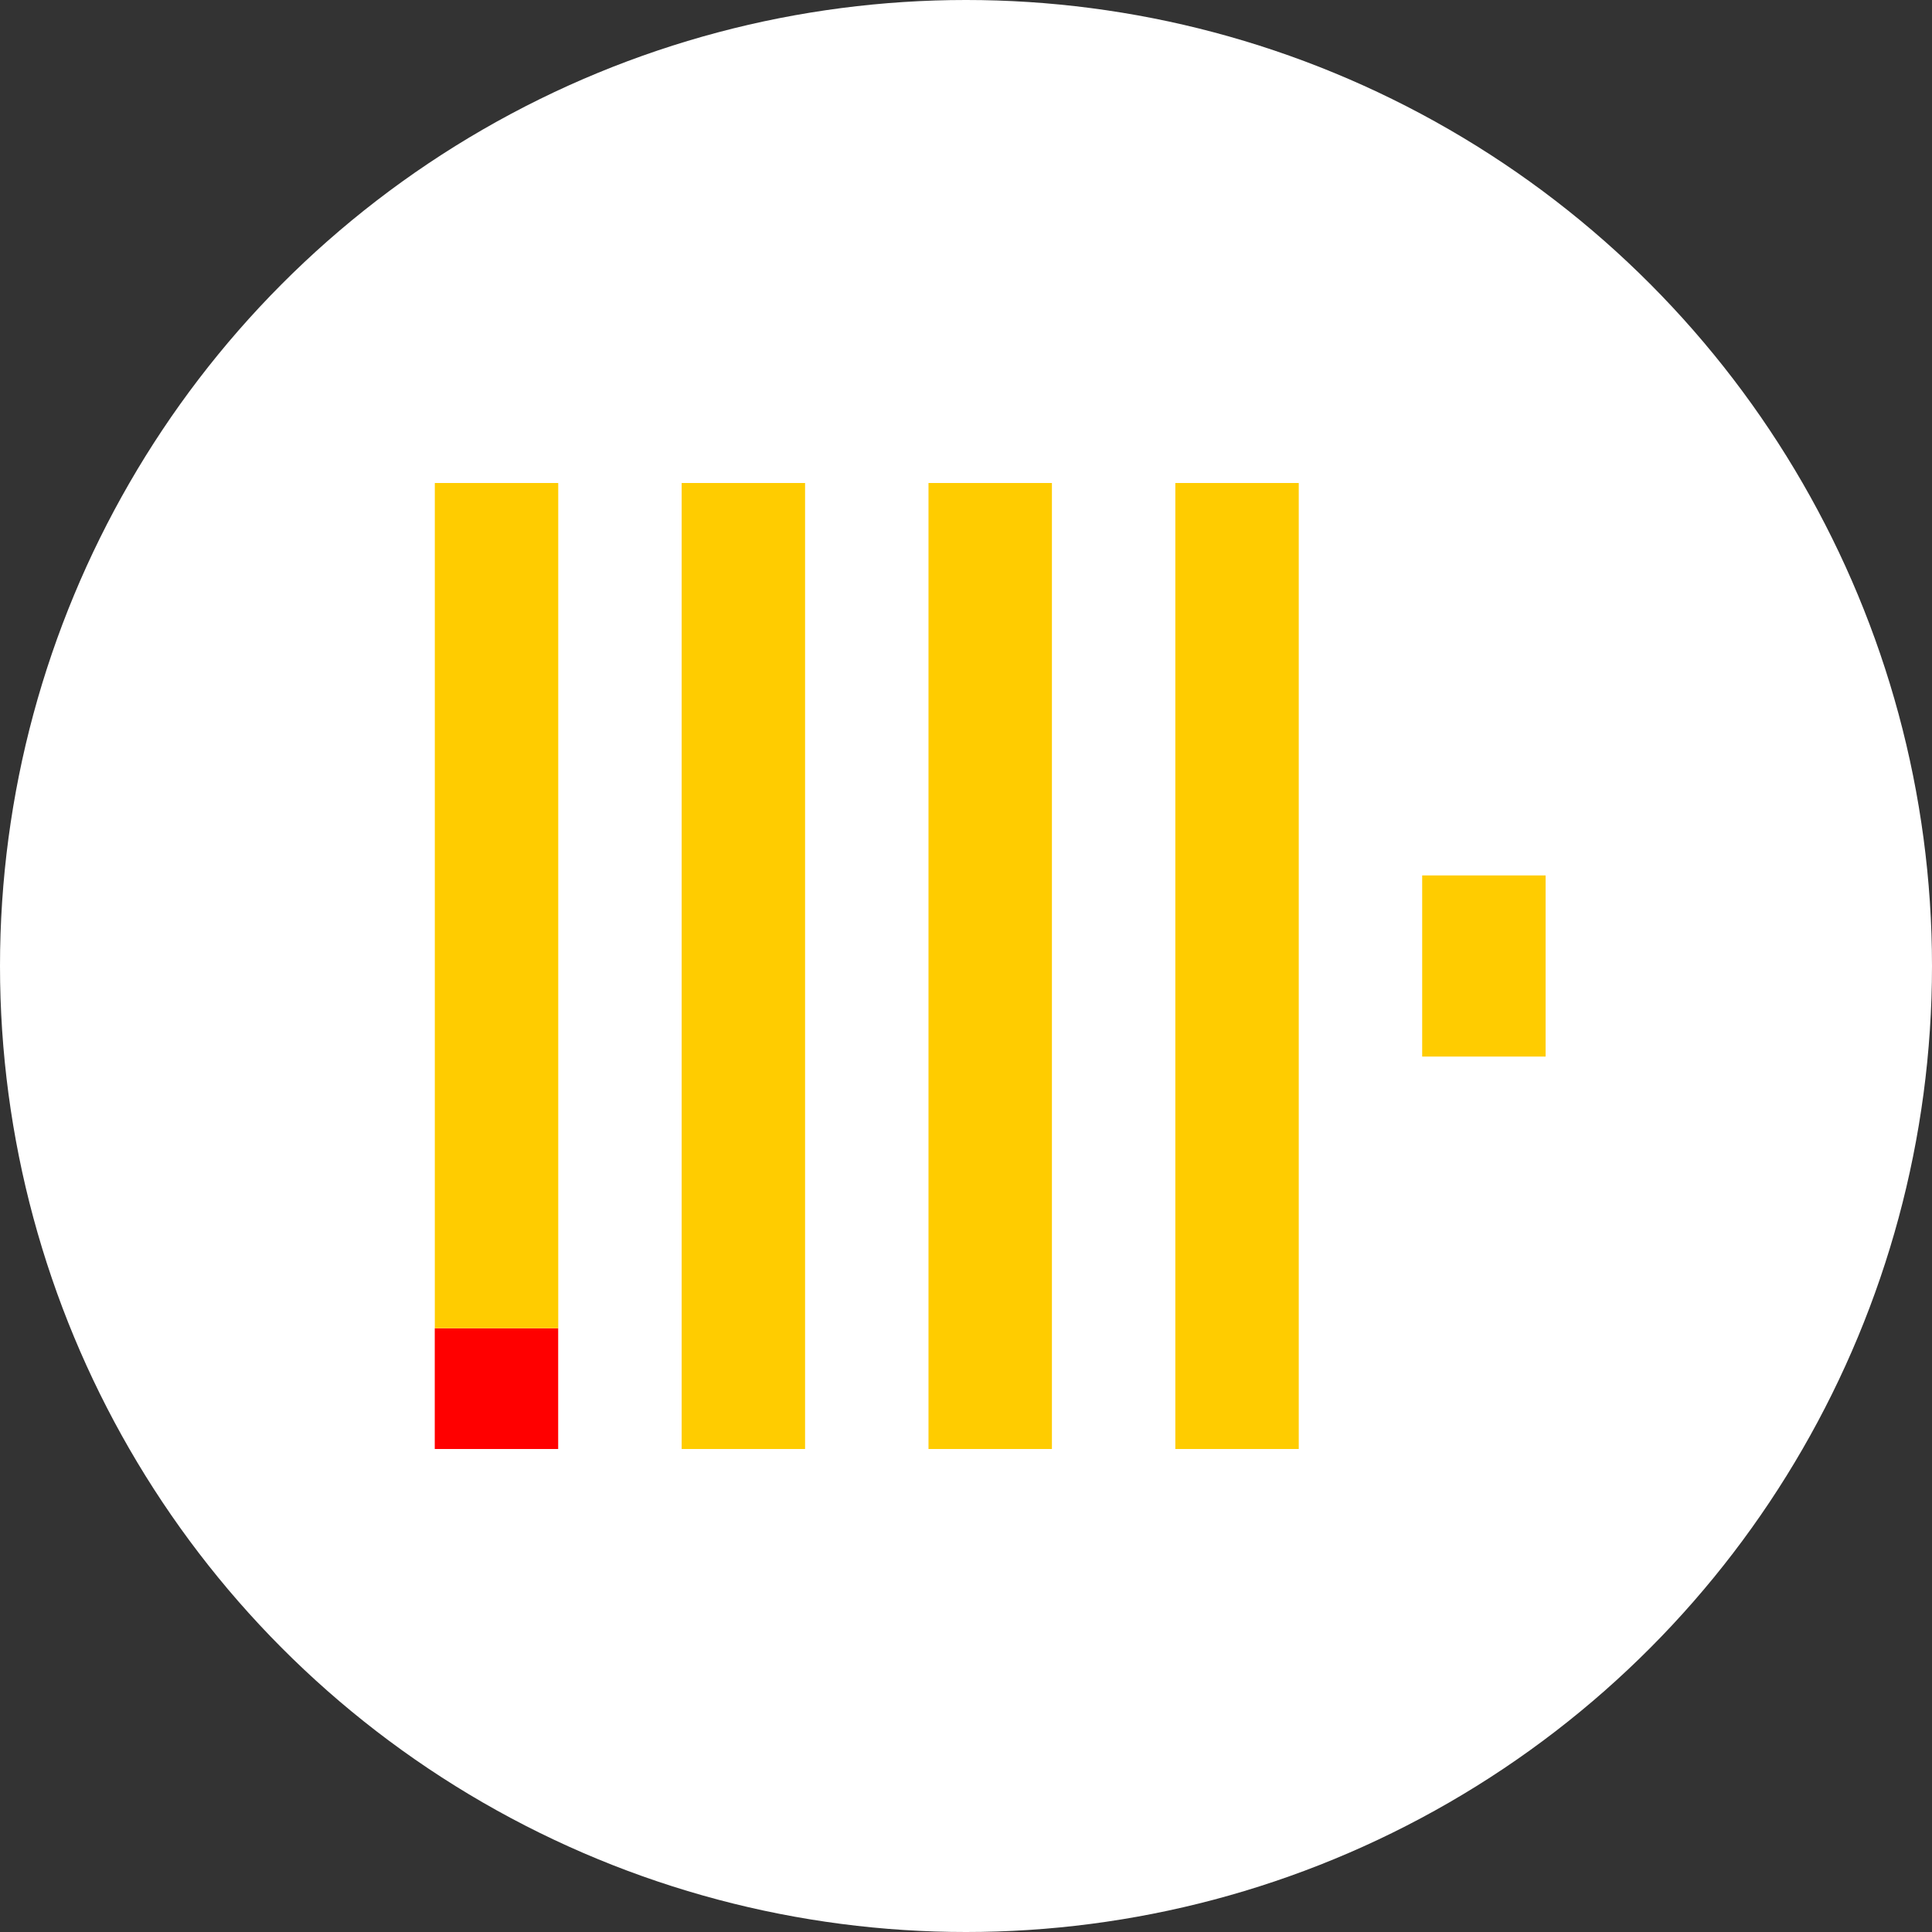 <svg width="68" height="68" viewBox="0 0 68 68" fill="none" xmlns="http://www.w3.org/2000/svg">
<rect x="0" y="0" width="68" height="68" fill="#333333" stroke="none"/>
<circle cx="34" cy="34" r="34" fill="white"/>
<g clip-path="url(#clip0)">
<path d="M15.302 46.75H19.646V51H15.302V46.75Z" fill="#FF0000"/>
<path d="M15.304 17H19.648V46.75H15.304V17ZM23.992 17H28.336V51H23.992V17ZM32.68 17H37.024V51H32.68V17ZM41.368 17H45.712V51H41.368V17ZM50.056 30.812H54.4V37.188H50.056V30.812Z" fill="#FFCC00"/>
</g>
<defs>
<clipPath id="clip0">
<rect width="39.1" height="34" fill="white" transform="translate(15.3 17)"/>
</clipPath>
</defs>
</svg>
